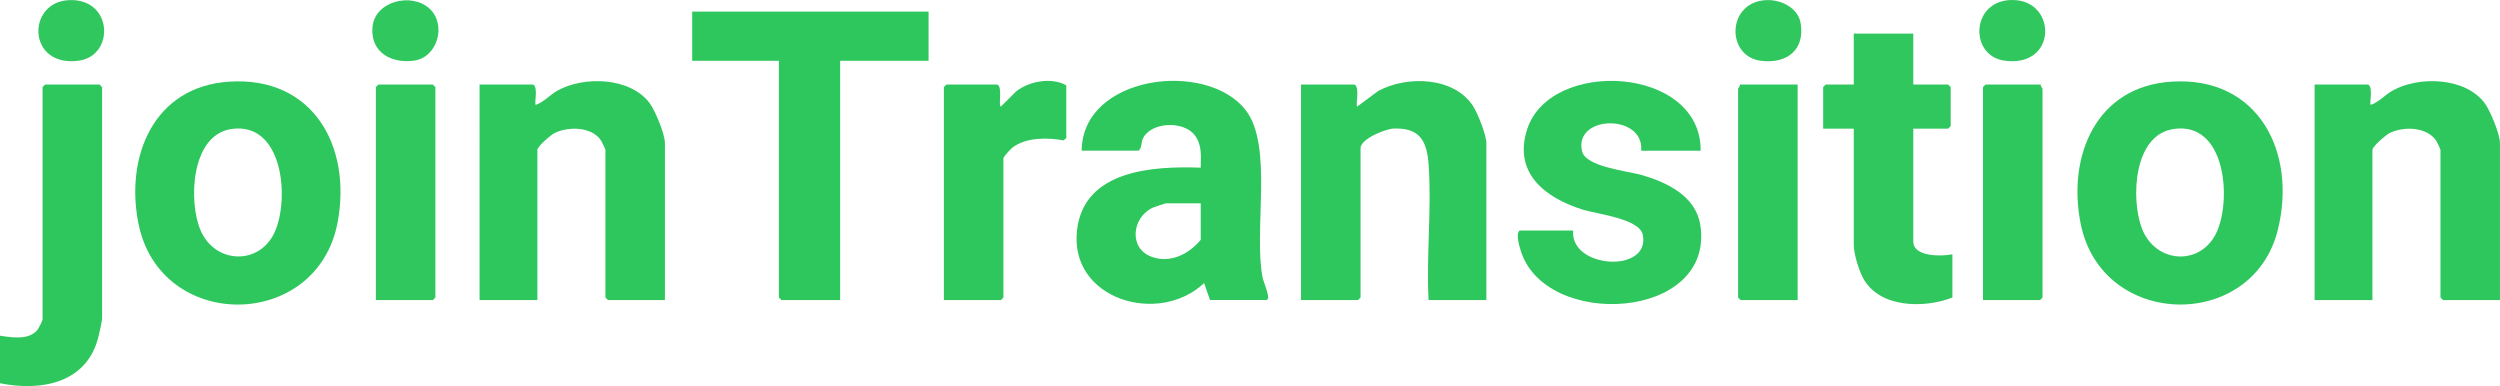 <?xml version="1.0" encoding="UTF-8"?>
<svg id="Ebene_1" data-name="Ebene 1" xmlns="http://www.w3.org/2000/svg" viewBox="0 0 734.52 113.43">
  <defs>
    <style>
      .cls-1 {
        fill: #2ec75d;
      }

      .cls-2 {
        fill: #2fc75e;
      }

      .cls-3 {
        fill: #2dc75d;
      }
    </style>
  </defs>
  <path class="cls-1" d="M355.52,88.16l-1.75-4.99c-13.35,12.63-39.71,4.78-37.33-15.57,2.07-17.68,22.3-18.84,36.34-18.34.03-3.42.45-6.59-1.73-9.5-3.24-4.31-12.72-4.01-15.2.83-.67,1.31-.24,2.69-1.31,3.68h-16.74c.19-22.17,36.63-26.74,48.18-11.92,8.21,10.53,2.23,35.67,5.01,49.34.23,1.15,2.66,6.46,1.02,6.46h-16.49ZM352.77,59.74h-10.24c-.2,0-3.28,1.04-3.75,1.24-6.18,2.76-7.28,11.94-.48,14.45,5.47,2.02,10.98-.72,14.48-4.97v-10.72Z"/>
  <path class="cls-1" d="M67.35,23.99c24.62-1.59,36.01,18.97,31.86,41.26-5.97,32.07-52.1,32.38-58.52.5-3.98-19.79,4.46-40.33,26.66-41.76ZM67.83,37.93c-11.69,1.85-12.51,21.17-8.95,29.63,4.21,10.03,17.33,10.5,21.82.66,4.46-9.77,2.51-32.72-12.87-30.29Z"/>
  <path class="cls-1" d="M637.98,23.99c25.68-1.66,36.93,20.93,31.24,43.64-7.46,29.79-51.68,29.06-57.9-1.88-3.98-19.79,4.46-40.33,26.66-41.76ZM638.46,37.93c-11.59,1.83-12.39,20.34-9.25,28.93,3.94,10.79,17.75,11.51,22.24.97,4.2-9.88,2.32-32.33-12.99-29.91Z"/>
  <path class="cls-1" d="M436.72,88.16h-16.99c-.69-12.94.92-26.82.02-39.66-.49-6.94-2.45-11-10.27-10.73-2.48.09-9.74,3.05-9.74,5.77v43.88l-.75.75h-16.74V24.84h15.74c1.6.9.25,5.89.75,6.48l6.16-4.57c8.47-4.63,22.51-4.24,28.02,4.61,1.33,2.14,3.79,8.35,3.79,10.68v46.12Z"/>
  <path class="cls-1" d="M734.52,88.16h-16.74l-.75-.75v-43.38c0-.2-1.02-2.35-1.27-2.72-2.78-4.07-9.53-4.25-13.67-2.22-1.08.53-5.05,3.94-5.05,4.94v44.13h-16.99V24.84h15.74c1.56.84.28,5.44.75,5.98,2.51-.87,4.11-2.93,6.48-4.24,7.79-4.3,21.19-3.86,26.9,3.59,1.71,2.23,4.59,9.23,4.59,11.88v46.12Z"/>
  <path class="cls-1" d="M195.37,88.16h-16.74l-.75-.75v-43.38c0-.21-1.02-2.33-1.27-2.72-2.69-4.12-9.56-4.23-13.67-2.22-1.08.53-5.05,3.94-5.05,4.94v44.13h-16.99V24.84h15.74c1.56.84.28,5.44.75,5.98,2.51-.87,4.11-2.93,6.48-4.24,7.79-4.3,21.19-3.86,26.9,3.59,1.71,2.23,4.59,9.23,4.59,11.88v46.12Z"/>
  <polygon class="cls-1" points="272.82 3.4 272.82 17.86 246.84 17.86 246.84 88.16 229.6 88.16 228.85 87.41 228.85 17.86 203.37 17.86 203.37 3.4 272.82 3.4"/>
  <path class="cls-1" d="M499.68,44.29h-17.49c.96-10.93-19.85-10.6-17.38.14,1.06,4.62,13.41,5.8,17.49,6.98,7.41,2.13,15.93,6.15,17.26,14.69,4.39,28.12-45.87,30.92-52.82,7.33-.43-1.45-1.39-4.7-.28-5.7h15.74c-.94,11.23,22.73,12.69,20.47,1.26-.94-4.76-13.59-6.13-17.59-7.38-11.03-3.44-20.53-10.7-16.41-23.57,6.76-21.11,51.25-18.65,50.99,6.26Z"/>
  <path class="cls-2" d="M562.14,9.88v14.96h10.24l.75.75v11.47l-.75.75h-10.24v33.16c0,4.57,8.45,4.4,11.49,3.74v12.71c-8.26,3.23-21.48,3.14-26.24-5.73-1.27-2.36-2.74-7.13-2.74-9.73v-34.15h-8.99v-12.22l.75-.75h8.24v-14.96h17.49Z"/>
  <path class="cls-1" d="M0,112.59v-13.96c3.44.52,8.51,1.39,11.01-1.73.34-.42,1.49-2.7,1.49-3V25.59l.75-.75h15.99l.75.75v67.81c0,1.1-.81,4.54-1.15,5.84-3.44,13.37-16.82,15.8-28.84,13.36Z"/>
  <path class="cls-1" d="M277.32,88.16V25.59l.75-.75h14.99c1.57.75.17,6.3,1,6.48l4.5-4.48c3.84-3.02,10.44-4.21,14.73-1.76v15.46l-.81.71c-4.69-.88-10.96-.92-14.92,2.04-.58.43-2.75,2.73-2.75,3.24v40.89l-.75.75h-16.74Z"/>
  <polygon class="cls-2" points="110.43 88.16 110.43 25.59 111.18 24.84 127.17 24.84 127.92 25.59 127.92 87.41 127.17 88.16 110.43 88.16"/>
  <path class="cls-3" d="M528.16,24.84v63.32h-16.74l-.75-.75V26.09c0-.16.66-.76.5-1.25h16.99Z"/>
  <path class="cls-3" d="M599.61,24.84c-.16.49.5,1.08.5,1.25v61.33l-.75.75h-16.74V25.59l.75-.75h16.24Z"/>
  <path class="cls-2" d="M519.07.03c4.22-.15,9.19,2.25,9.96,6.73,1.36,7.94-4.09,12.04-11.63,11.11-10.4-1.29-10.1-17.42,1.67-17.84Z"/>
  <path class="cls-2" d="M590.52.02c13.92-.74,14.28,20.02-1.61,17.8-10.22-1.43-9.88-17.19,1.61-17.8Z"/>
  <path class="cls-2" d="M20.4.03c12.79-.46,13.35,16.31,2.79,17.79C7.94,19.95,7.68.48,20.4.03Z"/>
  <path class="cls-2" d="M126.25,2.58c5,4.67,2.33,14.28-4.62,15.24-6.58.91-12.73-2.38-12.21-9.67.55-7.87,11.57-10.49,16.83-5.57Z"/>
</svg>